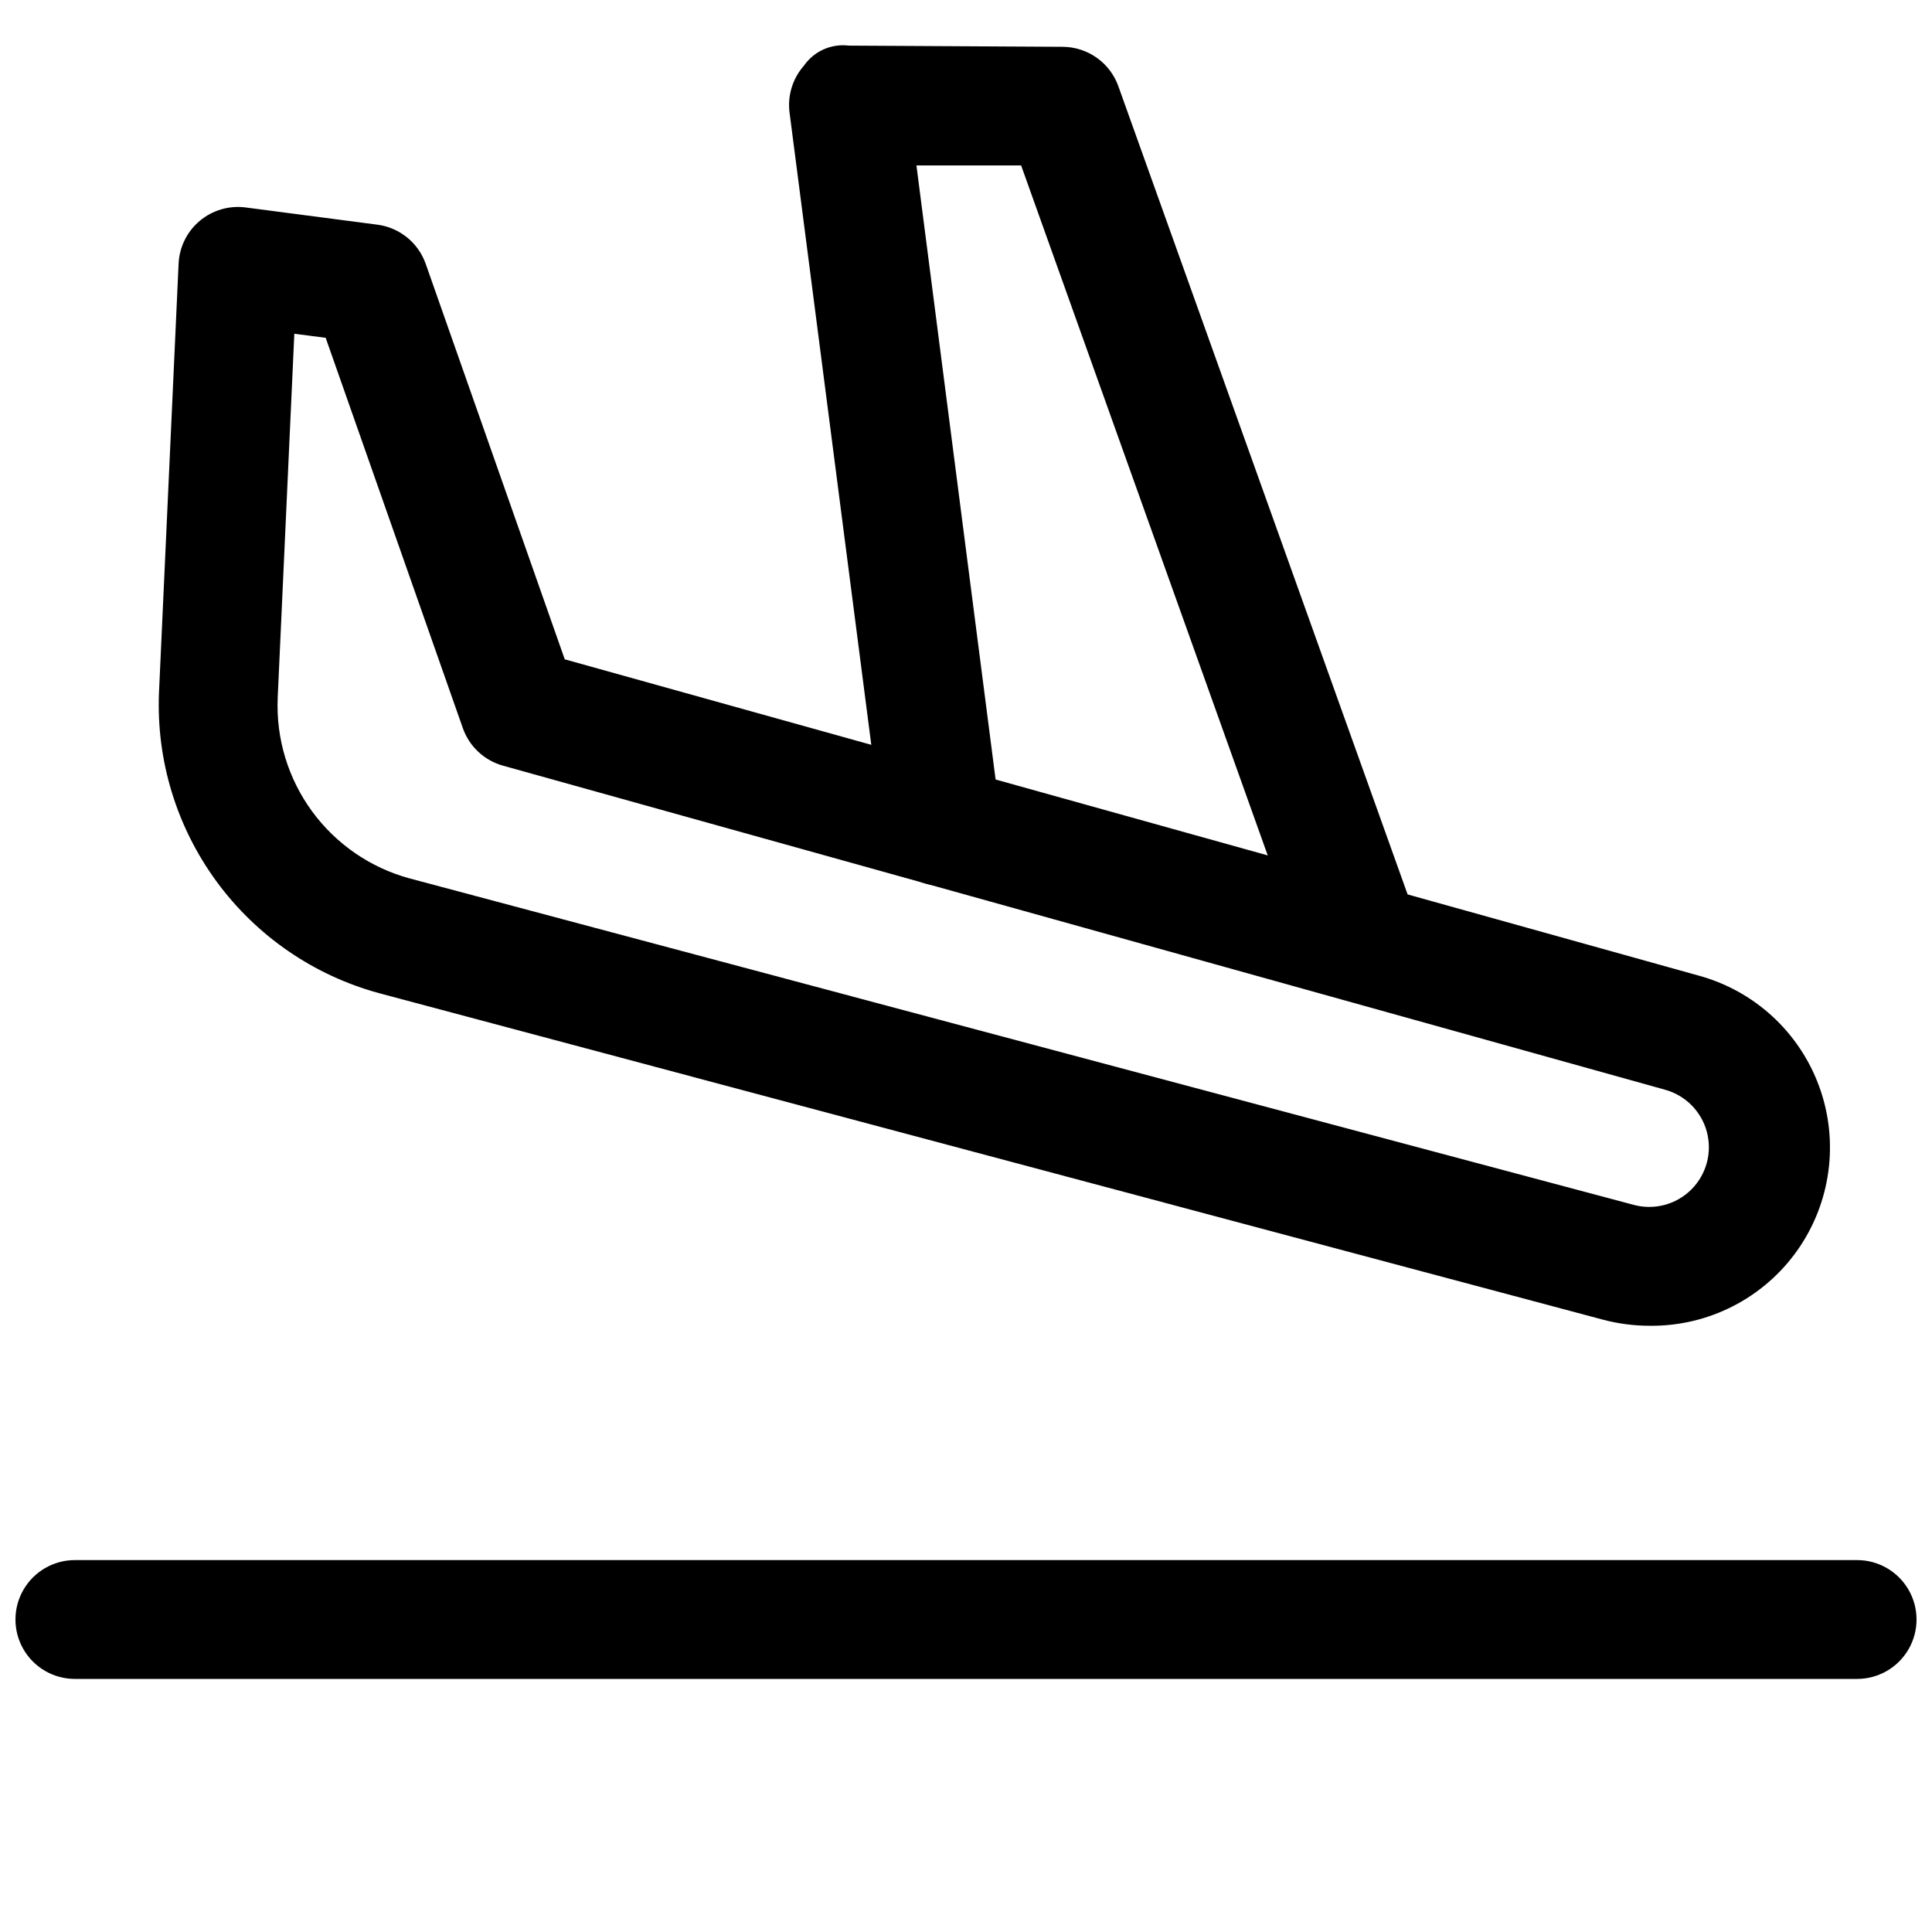 <?xml version="1.0" encoding="UTF-8"?>
<!-- Uploaded to: SVG Repo, www.svgrepo.com, Generator: SVG Repo Mixer Tools -->
<svg width="800px" height="800px" version="1.1" viewBox="144 144 512 512" xmlns="http://www.w3.org/2000/svg">
 <defs>
  <clipPath id="a">
   <path d="m148.09 557h503.81v32h-503.81z"/>
  </clipPath>
 </defs>
 <path d="m505.01 409.7c-3.246 0.004-6.41-0.996-9.066-2.859-2.656-1.867-4.668-4.508-5.766-7.562l-75.57-211.44h-27.742l22.324 173.18c0.715 5.582-1.602 11.117-6.074 14.527-4.477 3.406-10.43 4.168-15.621 2-5.188-2.172-8.824-6.949-9.539-12.527l-24.719-191.2c-0.574-4.492 0.816-9.012 3.809-12.406 2.672-3.852 7.258-5.898 11.906-5.324l56.68 0.316h-0.004c3.231 0.016 6.375 1.027 9.012 2.891s4.633 4.492 5.727 7.531l79.383 221.8-0.004 0.004c1.418 3.922 1.223 8.25-0.551 12.031-1.77 3.777-4.969 6.699-8.895 8.121-1.699 0.598-3.488 0.906-5.289 0.91z"/>
 <path d="m581.31 495.34c-4.254 0.012-8.488-0.539-12.598-1.637l-324.23-86.496c-17.309-4.707-32.504-15.148-43.102-29.613-10.602-14.469-15.977-32.102-15.246-50.023l5.195-113.67c0.191-4.402 2.223-8.527 5.598-11.363 3.375-2.836 7.789-4.129 12.16-3.562l34.922 4.566c2.887 0.379 5.613 1.551 7.875 3.383 2.266 1.836 3.973 4.262 4.938 7.008l36.84 104.79 300.27 83.758h0.004c14.934 3.996 26.969 15.047 32.219 29.586 5.25 14.539 3.055 30.727-5.879 43.344-8.934 12.613-23.477 20.059-38.934 19.93zm-359.31-262.89-4.41 96.512h0.004c-0.465 10.758 2.75 21.355 9.105 30.047 6.359 8.691 15.484 14.965 25.875 17.785l324.33 86.496c5.449 1.484 11.277-0.051 15.289-4.027 4.012-3.977 5.598-9.793 4.156-15.258-1.438-5.461-5.684-9.742-11.133-11.227l-308.02-85.898c-4.891-1.395-8.809-5.066-10.516-9.855l-36.371-103.5z"/>
 <g clip-path="url(#a)">
  <path d="m636.16 588.93h-472.32c-5.621 0-10.82-3-13.633-7.871-2.812-4.871-2.812-10.871 0-15.742s8.012-7.875 13.633-7.875h472.32c5.625 0 10.82 3.004 13.633 7.875s2.812 10.871 0 15.742c-2.812 4.871-8.008 7.871-13.633 7.871z"/>
 </g>
</svg>